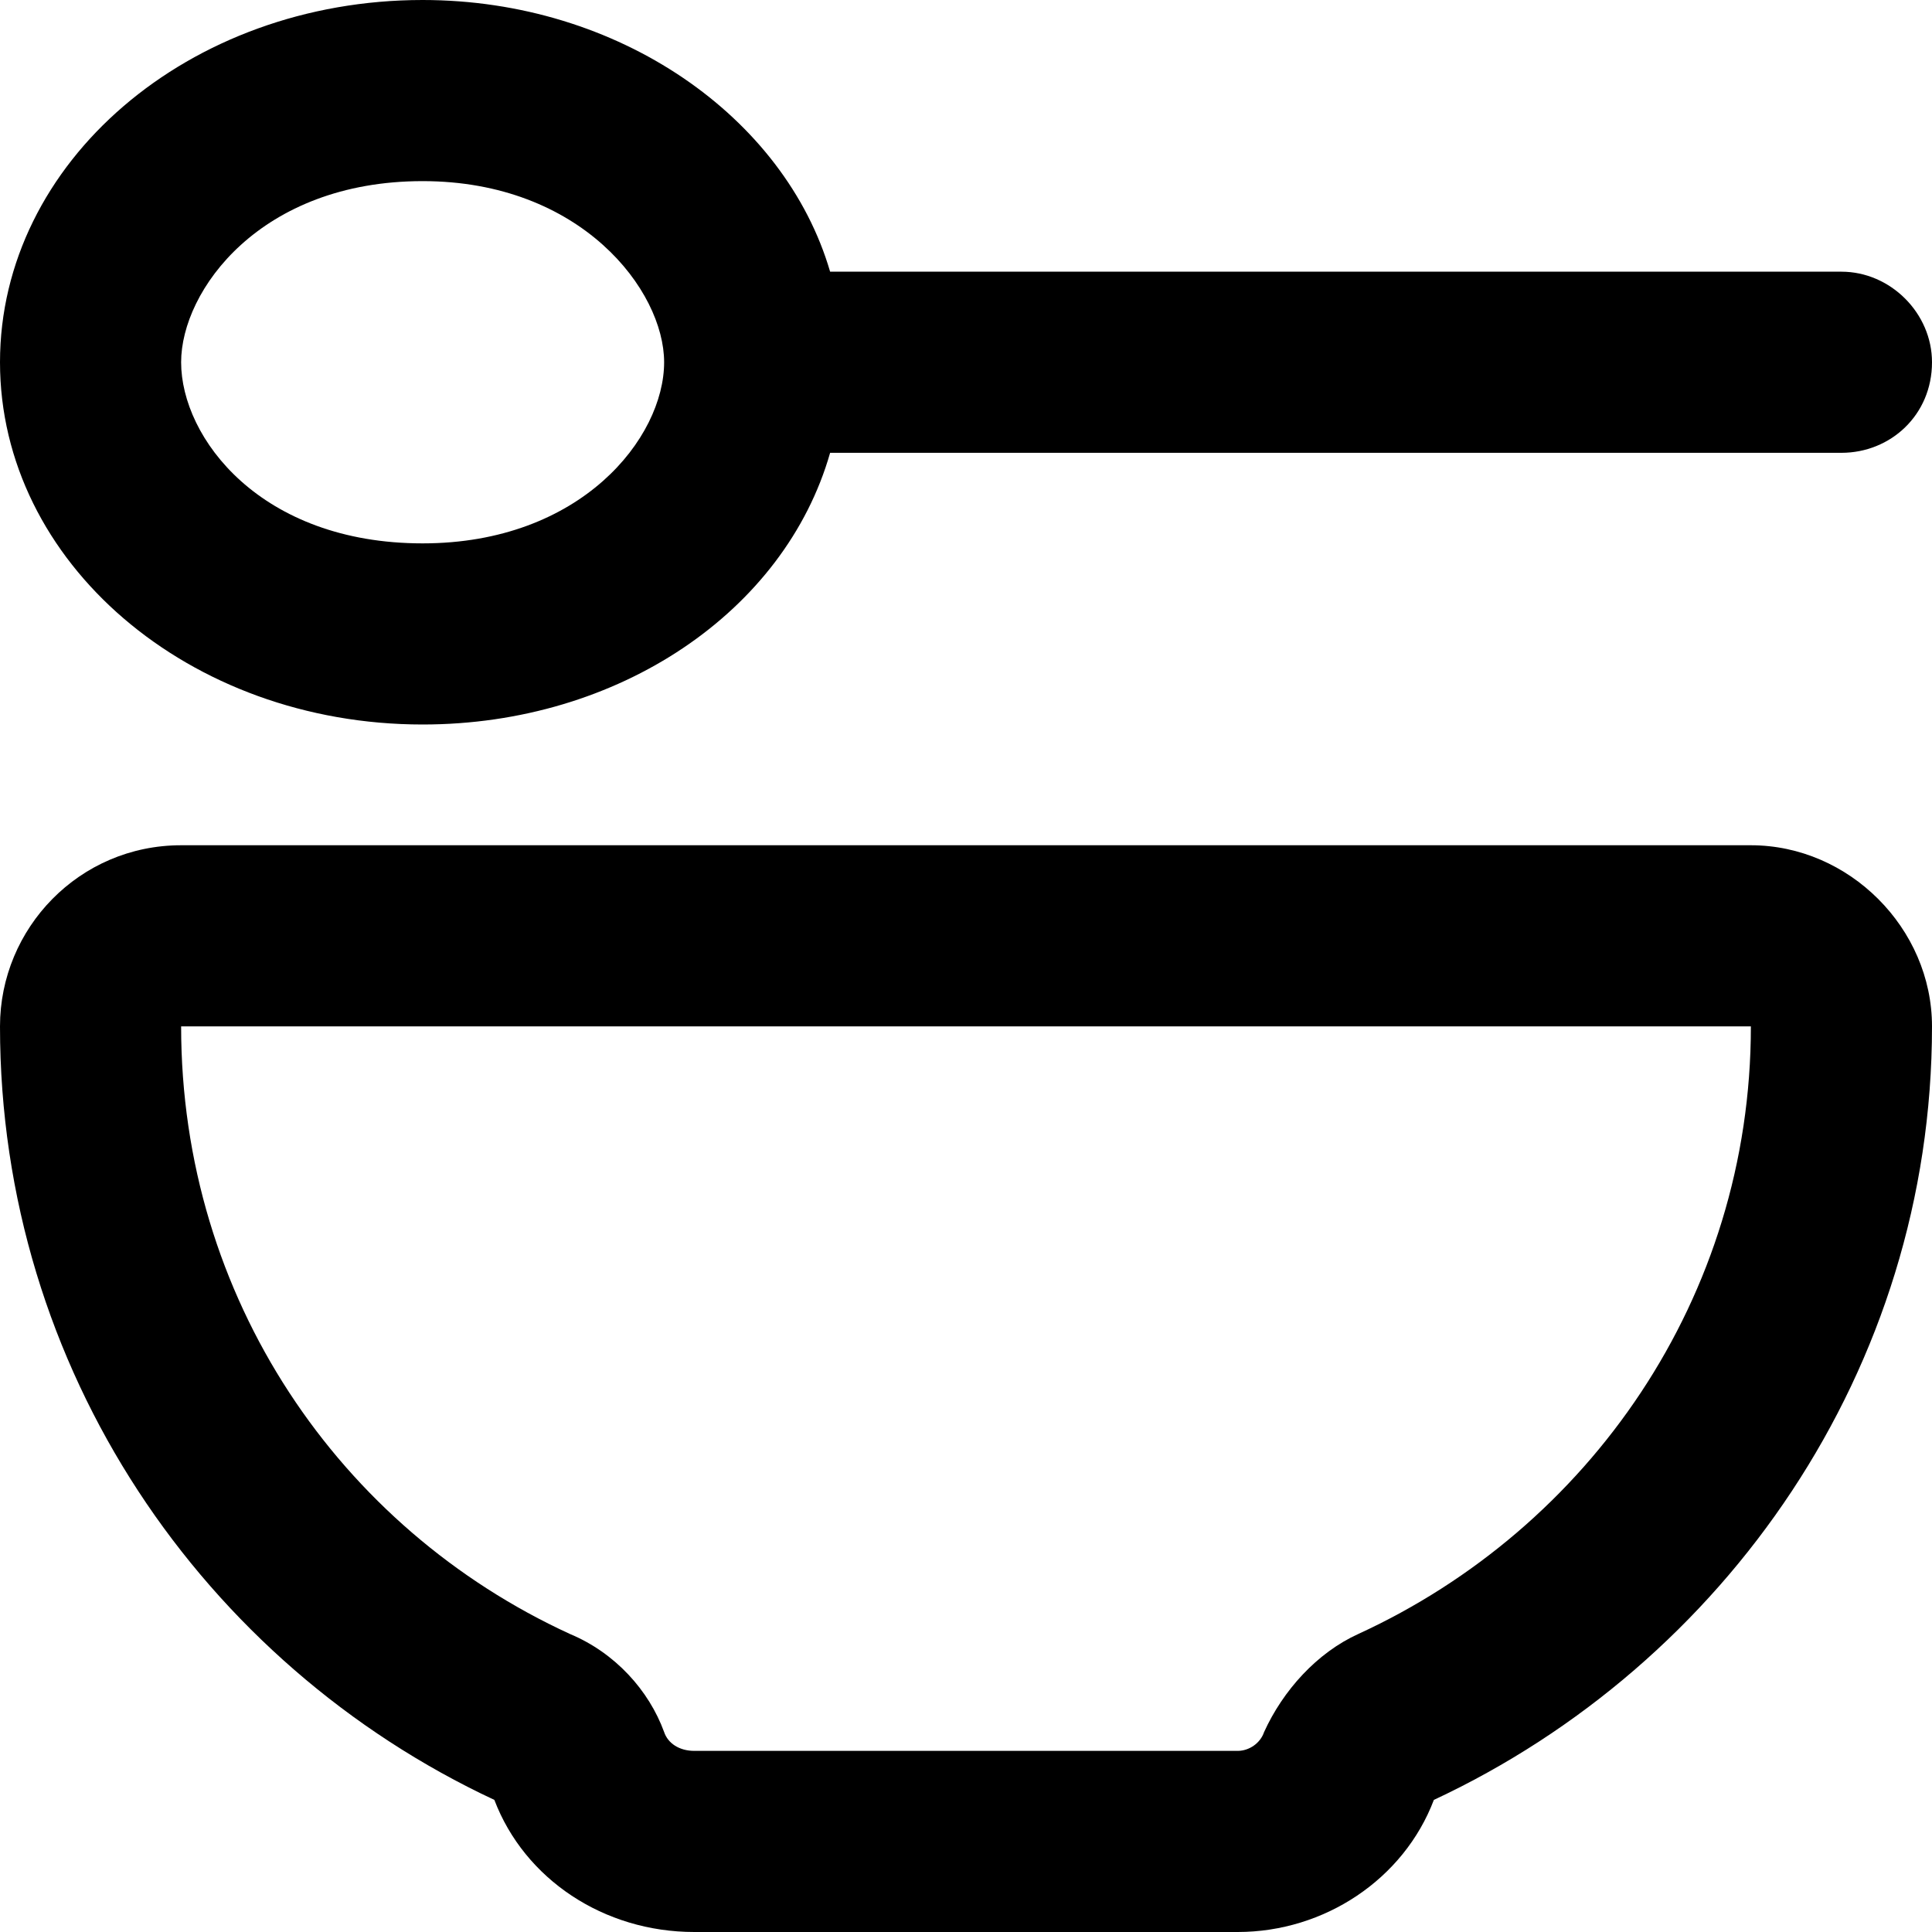 <svg width="24" height="24" viewBox="0 0 24 24" fill="none" xmlns="http://www.w3.org/2000/svg">
<path d="M5.25 6.75C7.219 6.75 8.25 5.438 8.25 4.5C8.25 3.609 7.219 2.25 5.25 2.25C3.234 2.25 2.25 3.609 2.25 4.5C2.25 5.438 3.234 6.75 5.25 6.75ZM5.25 9C2.344 9 0 6.984 0 4.5C0 2.016 2.344 0 5.25 0C7.688 0 9.75 1.453 10.312 3.375H22.875C23.484 3.375 24 3.891 24 4.5C24 5.156 23.484 5.625 22.875 5.625H10.312C9.75 7.594 7.688 9 5.25 9ZM8.25 21.516C8.297 21.656 8.438 21.75 8.625 21.75H15.375C15.516 21.75 15.656 21.656 15.703 21.516C15.938 21 16.359 20.531 16.875 20.297C19.734 18.984 21.75 16.125 21.75 12.75H2.25C2.25 16.125 4.219 18.984 7.078 20.297C7.641 20.531 8.062 21 8.25 21.516ZM2.25 10.5H21.75C22.969 10.5 24 11.531 24 12.75C24 17.016 21.422 20.672 17.812 22.359C17.438 23.344 16.453 24 15.375 24H8.625C7.5 24 6.516 23.344 6.141 22.359C2.531 20.672 0 17.016 0 12.75C0 11.531 0.984 10.5 2.25 10.5Z" fill="black"/>
</svg>
